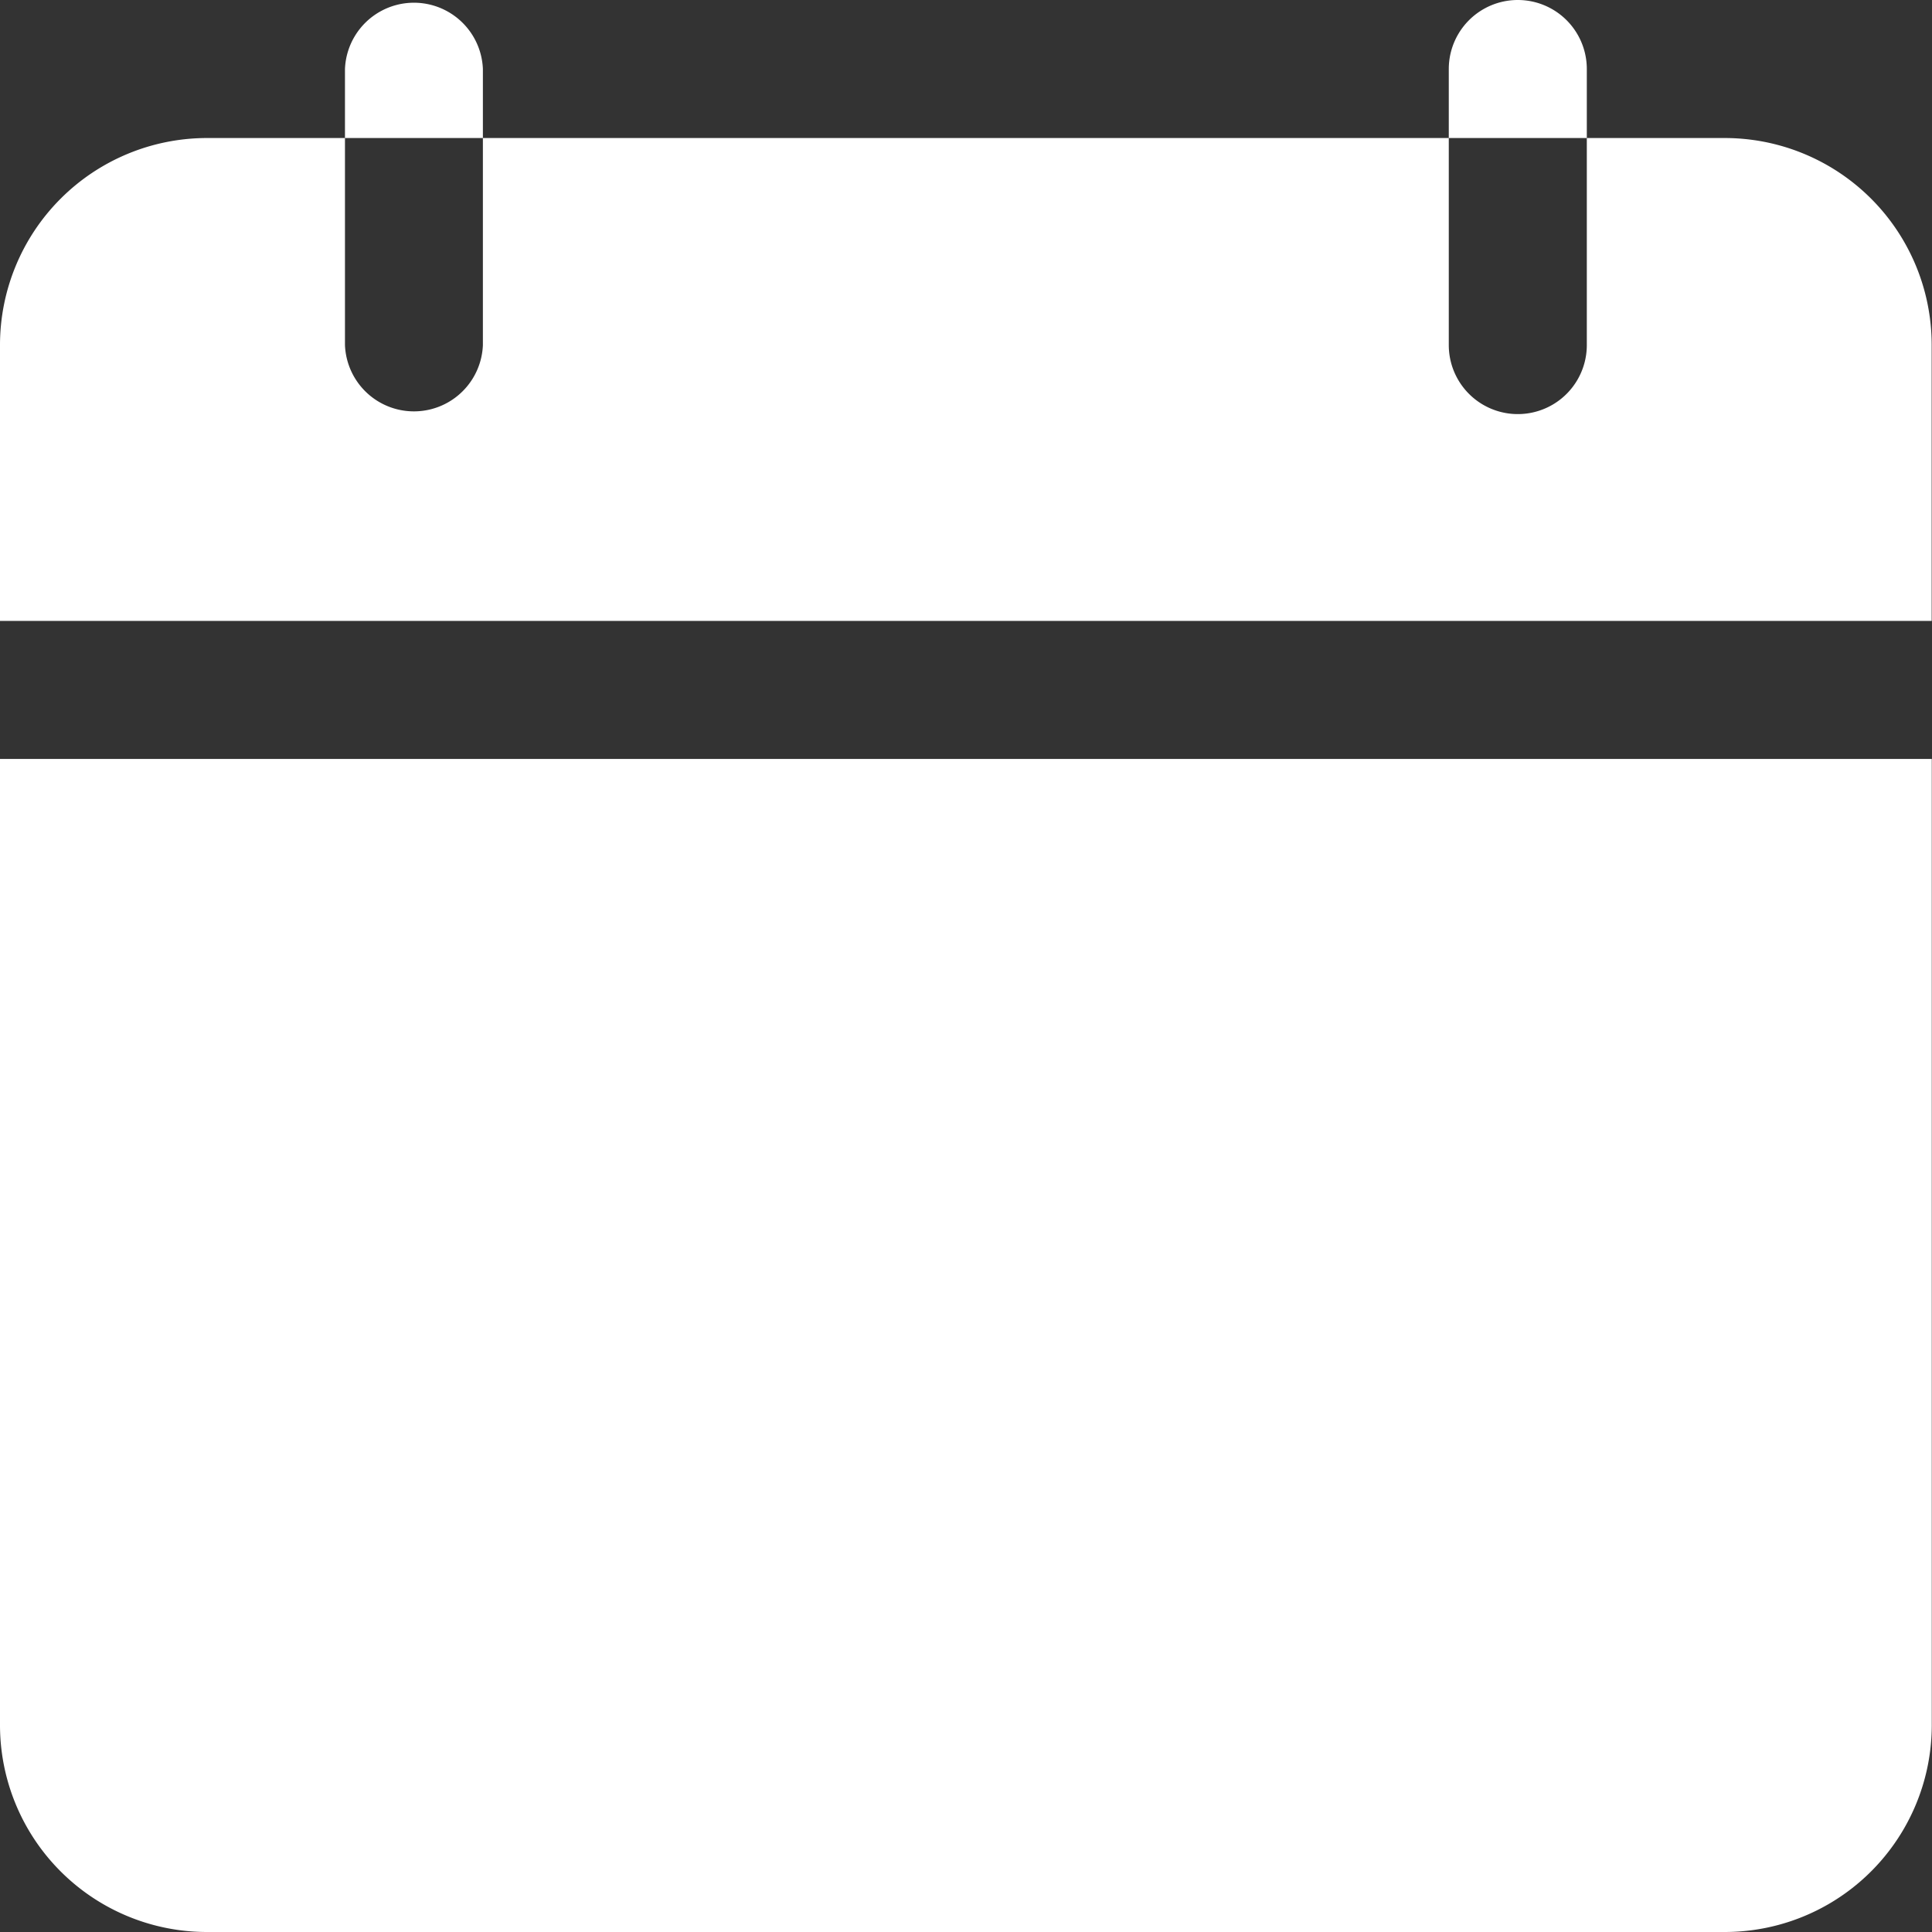 <svg xmlns="http://www.w3.org/2000/svg" width="18" height="18" fill="none"><rect width="100%" height="100%" fill="#333333" stroke="none"/><path fill="#fff" fill-rule="evenodd" d="M14.784 1.286h1.285a1.928 1.928 0 0 1 1.928 1.929v2.57H0v-2.57a1.929 1.929 0 0 1 1.928-1.929h1.286v1.929a.643.643 0 0 0 1.285 0V1.286h8.999v1.929a.643.643 0 0 0 1.286 0V1.286Zm-11.57 0V.643a.643.643 0 0 1 1.285 0v.643H3.214Zm10.284 0V.643a.643.643 0 0 1 1.286 0v.643h-1.286Zm4.5 5.786v9A1.929 1.929 0 0 1 16.068 18H1.929A1.928 1.928 0 0 1 0 16.071v-9h17.997Z" clip-rule="evenodd"/></svg>